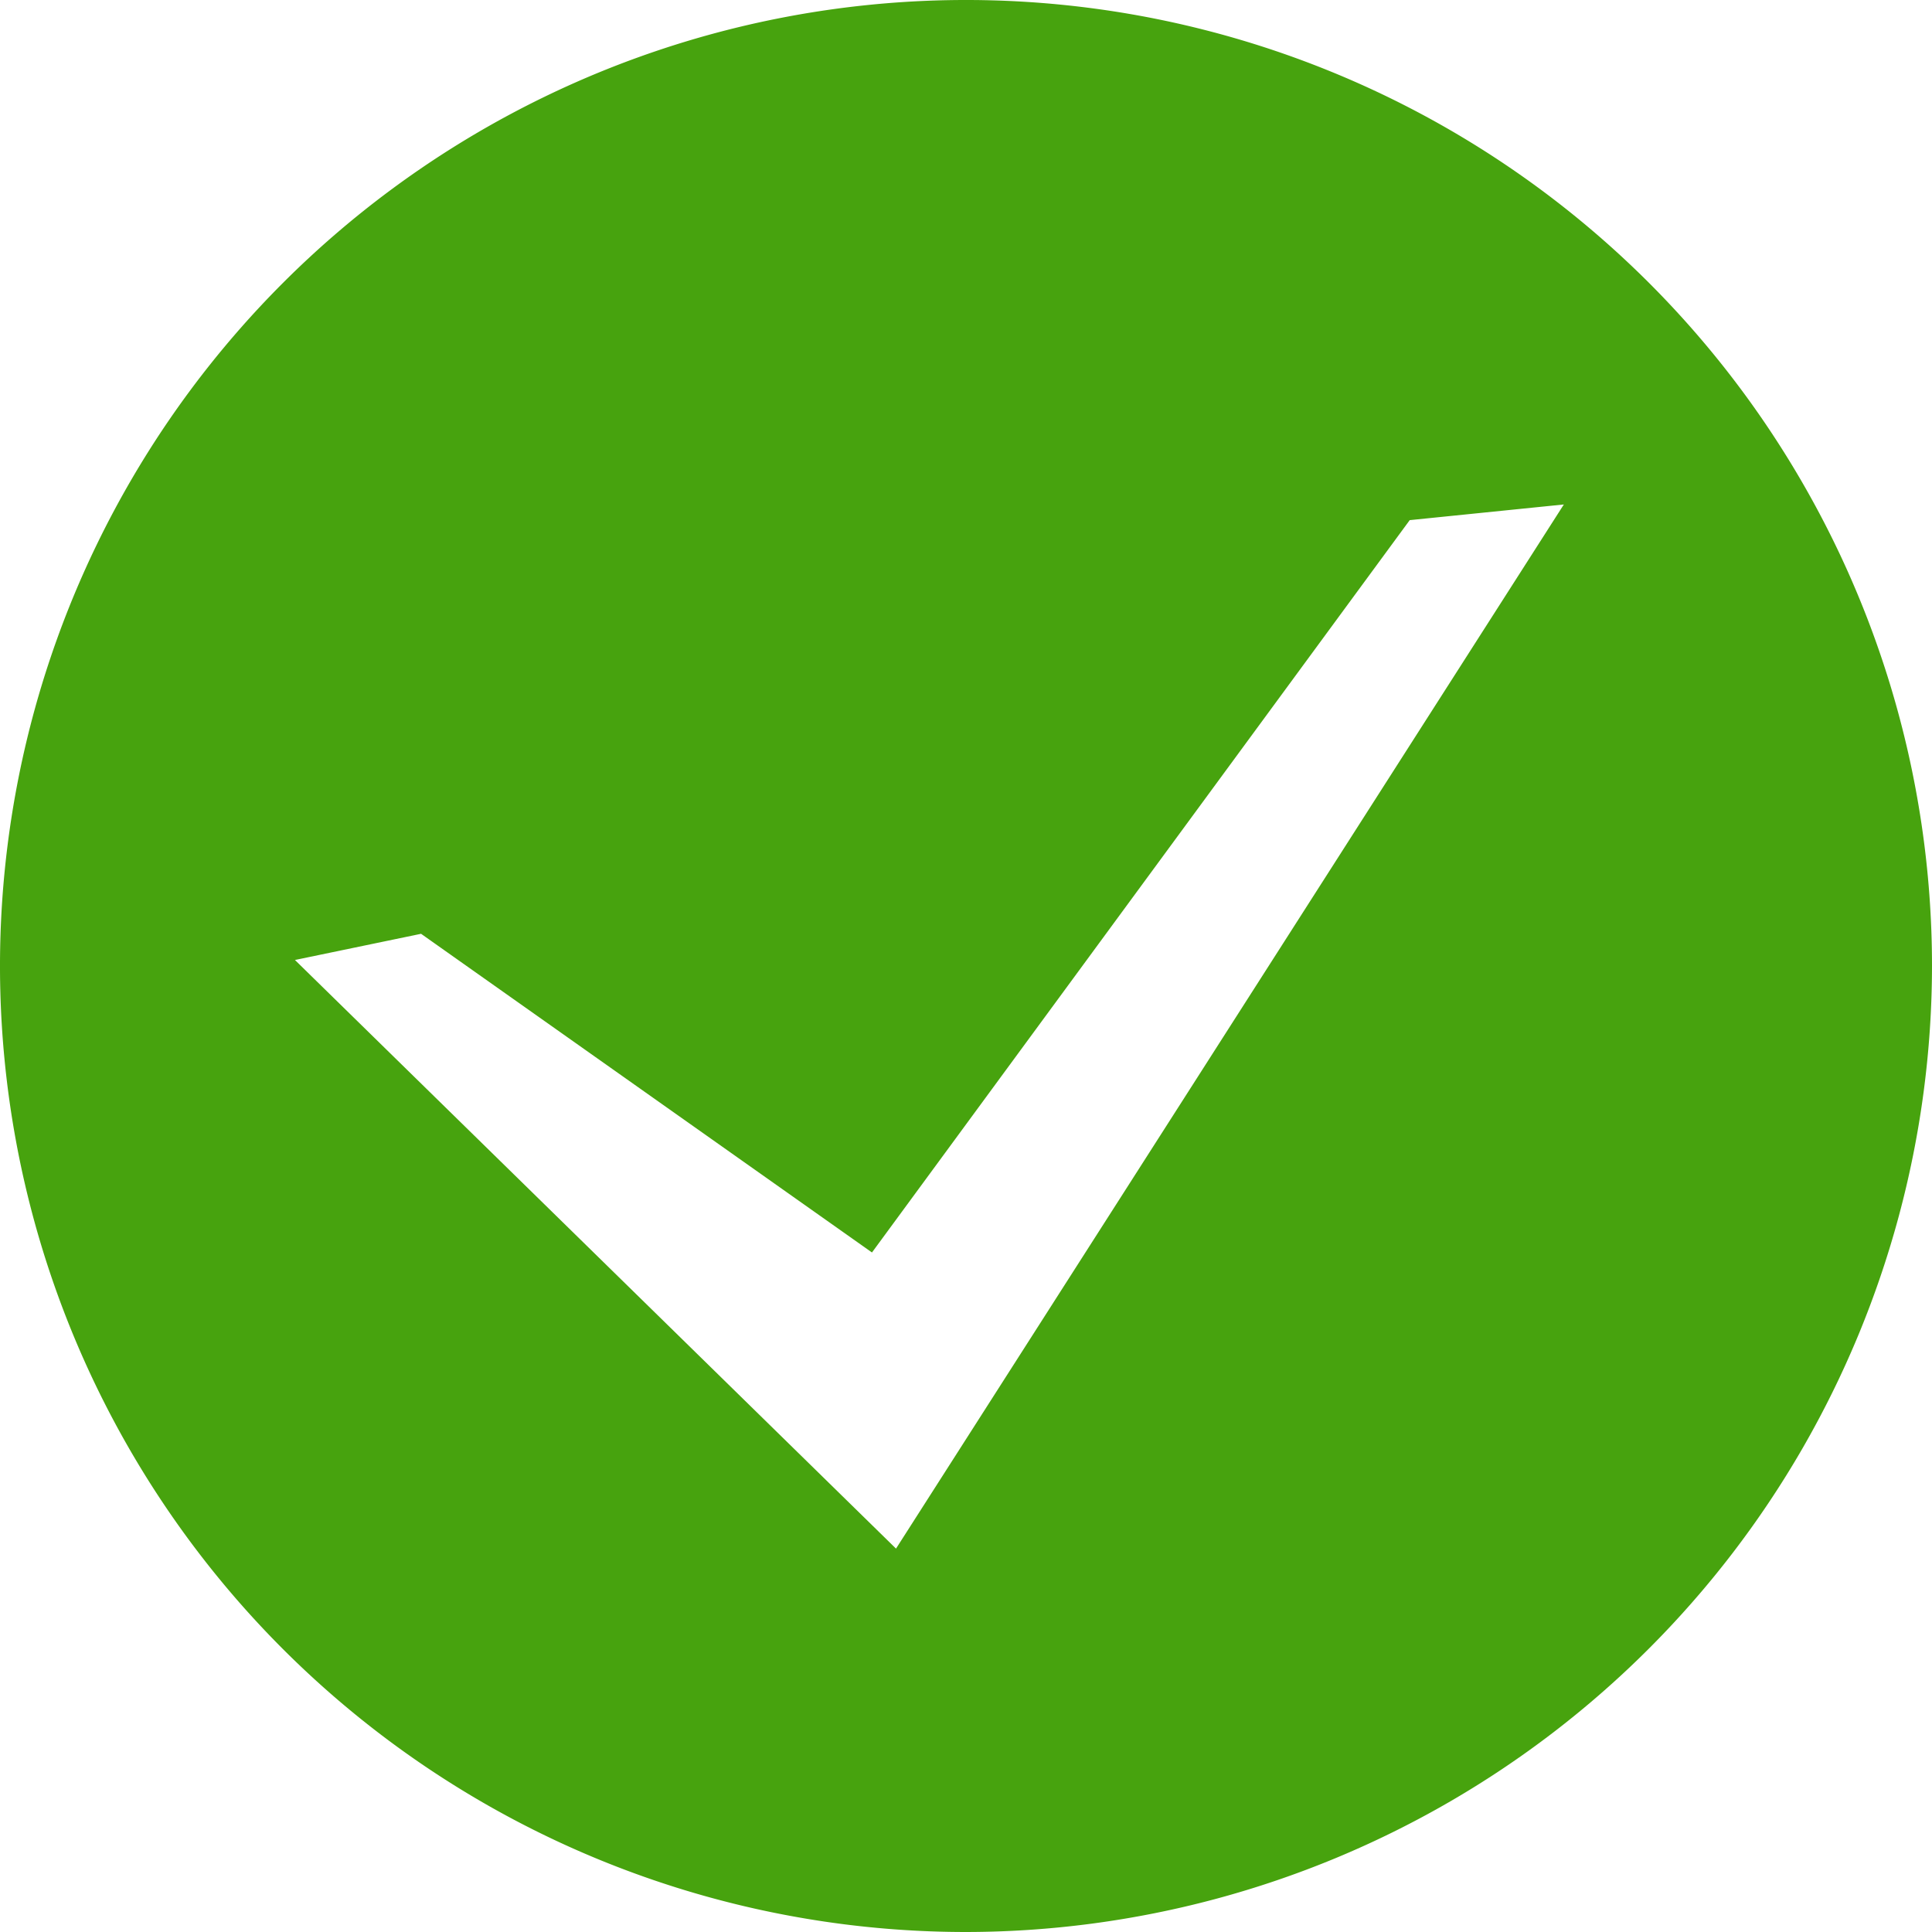 <svg xmlns="http://www.w3.org/2000/svg" width="18" height="18" viewBox="0 0 18 18">
  <path id="排除_1" data-name="排除 1" d="M9,18a9,9,0,1,1,9-9A9.01,9.01,0,0,1,9,18ZM3.923,8.7l-1.175.244,5.6,5.484L14.57,4.7l-1.436.146-5.01,6.823L3.923,8.7Z" fill="#47a30e"/>
</svg>
